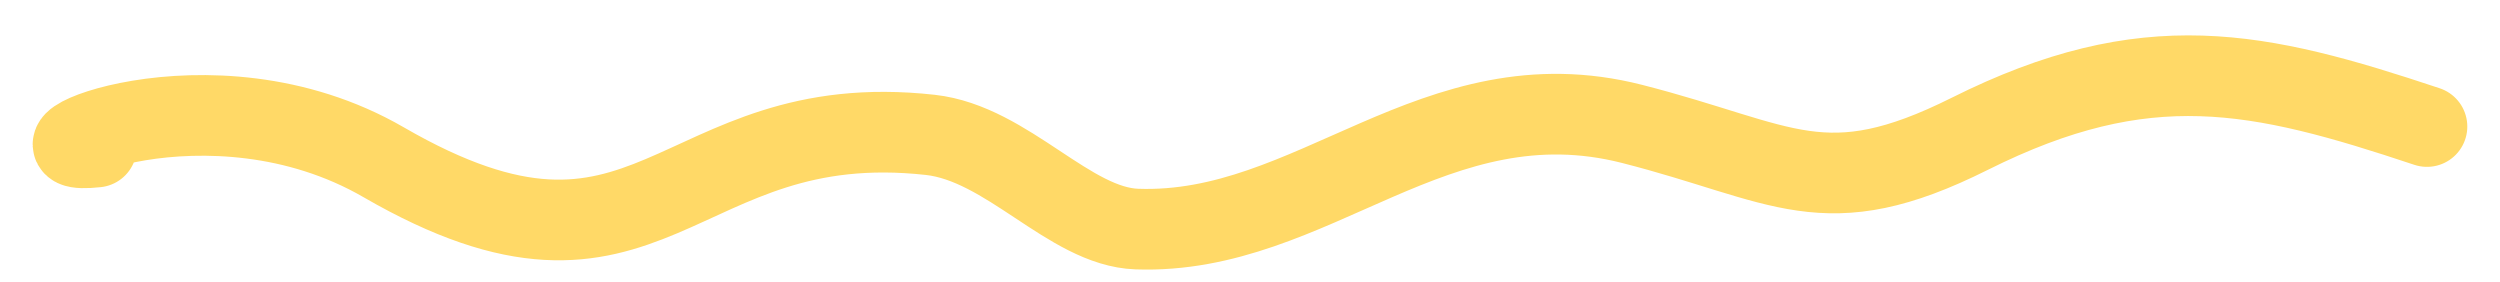 <?xml version="1.0" encoding="UTF-8"?> <svg xmlns="http://www.w3.org/2000/svg" width="62" height="7" viewBox="0 0 62 7" fill="none"> <path d="M2.394 3.647C0.067 3.905 5.161 1.506 9.513 4.023C16.188 7.885 16.688 2.636 23.072 3.345C24.991 3.559 26.52 5.621 28.194 5.681C32.571 5.837 35.582 1.826 40.472 3.072C44.249 4.035 45.233 5.127 48.853 3.317C53.234 1.127 55.998 1.741 60.189 3.138" stroke="#FFD967" stroke-width="2" stroke-linecap="round"></path> </svg> 